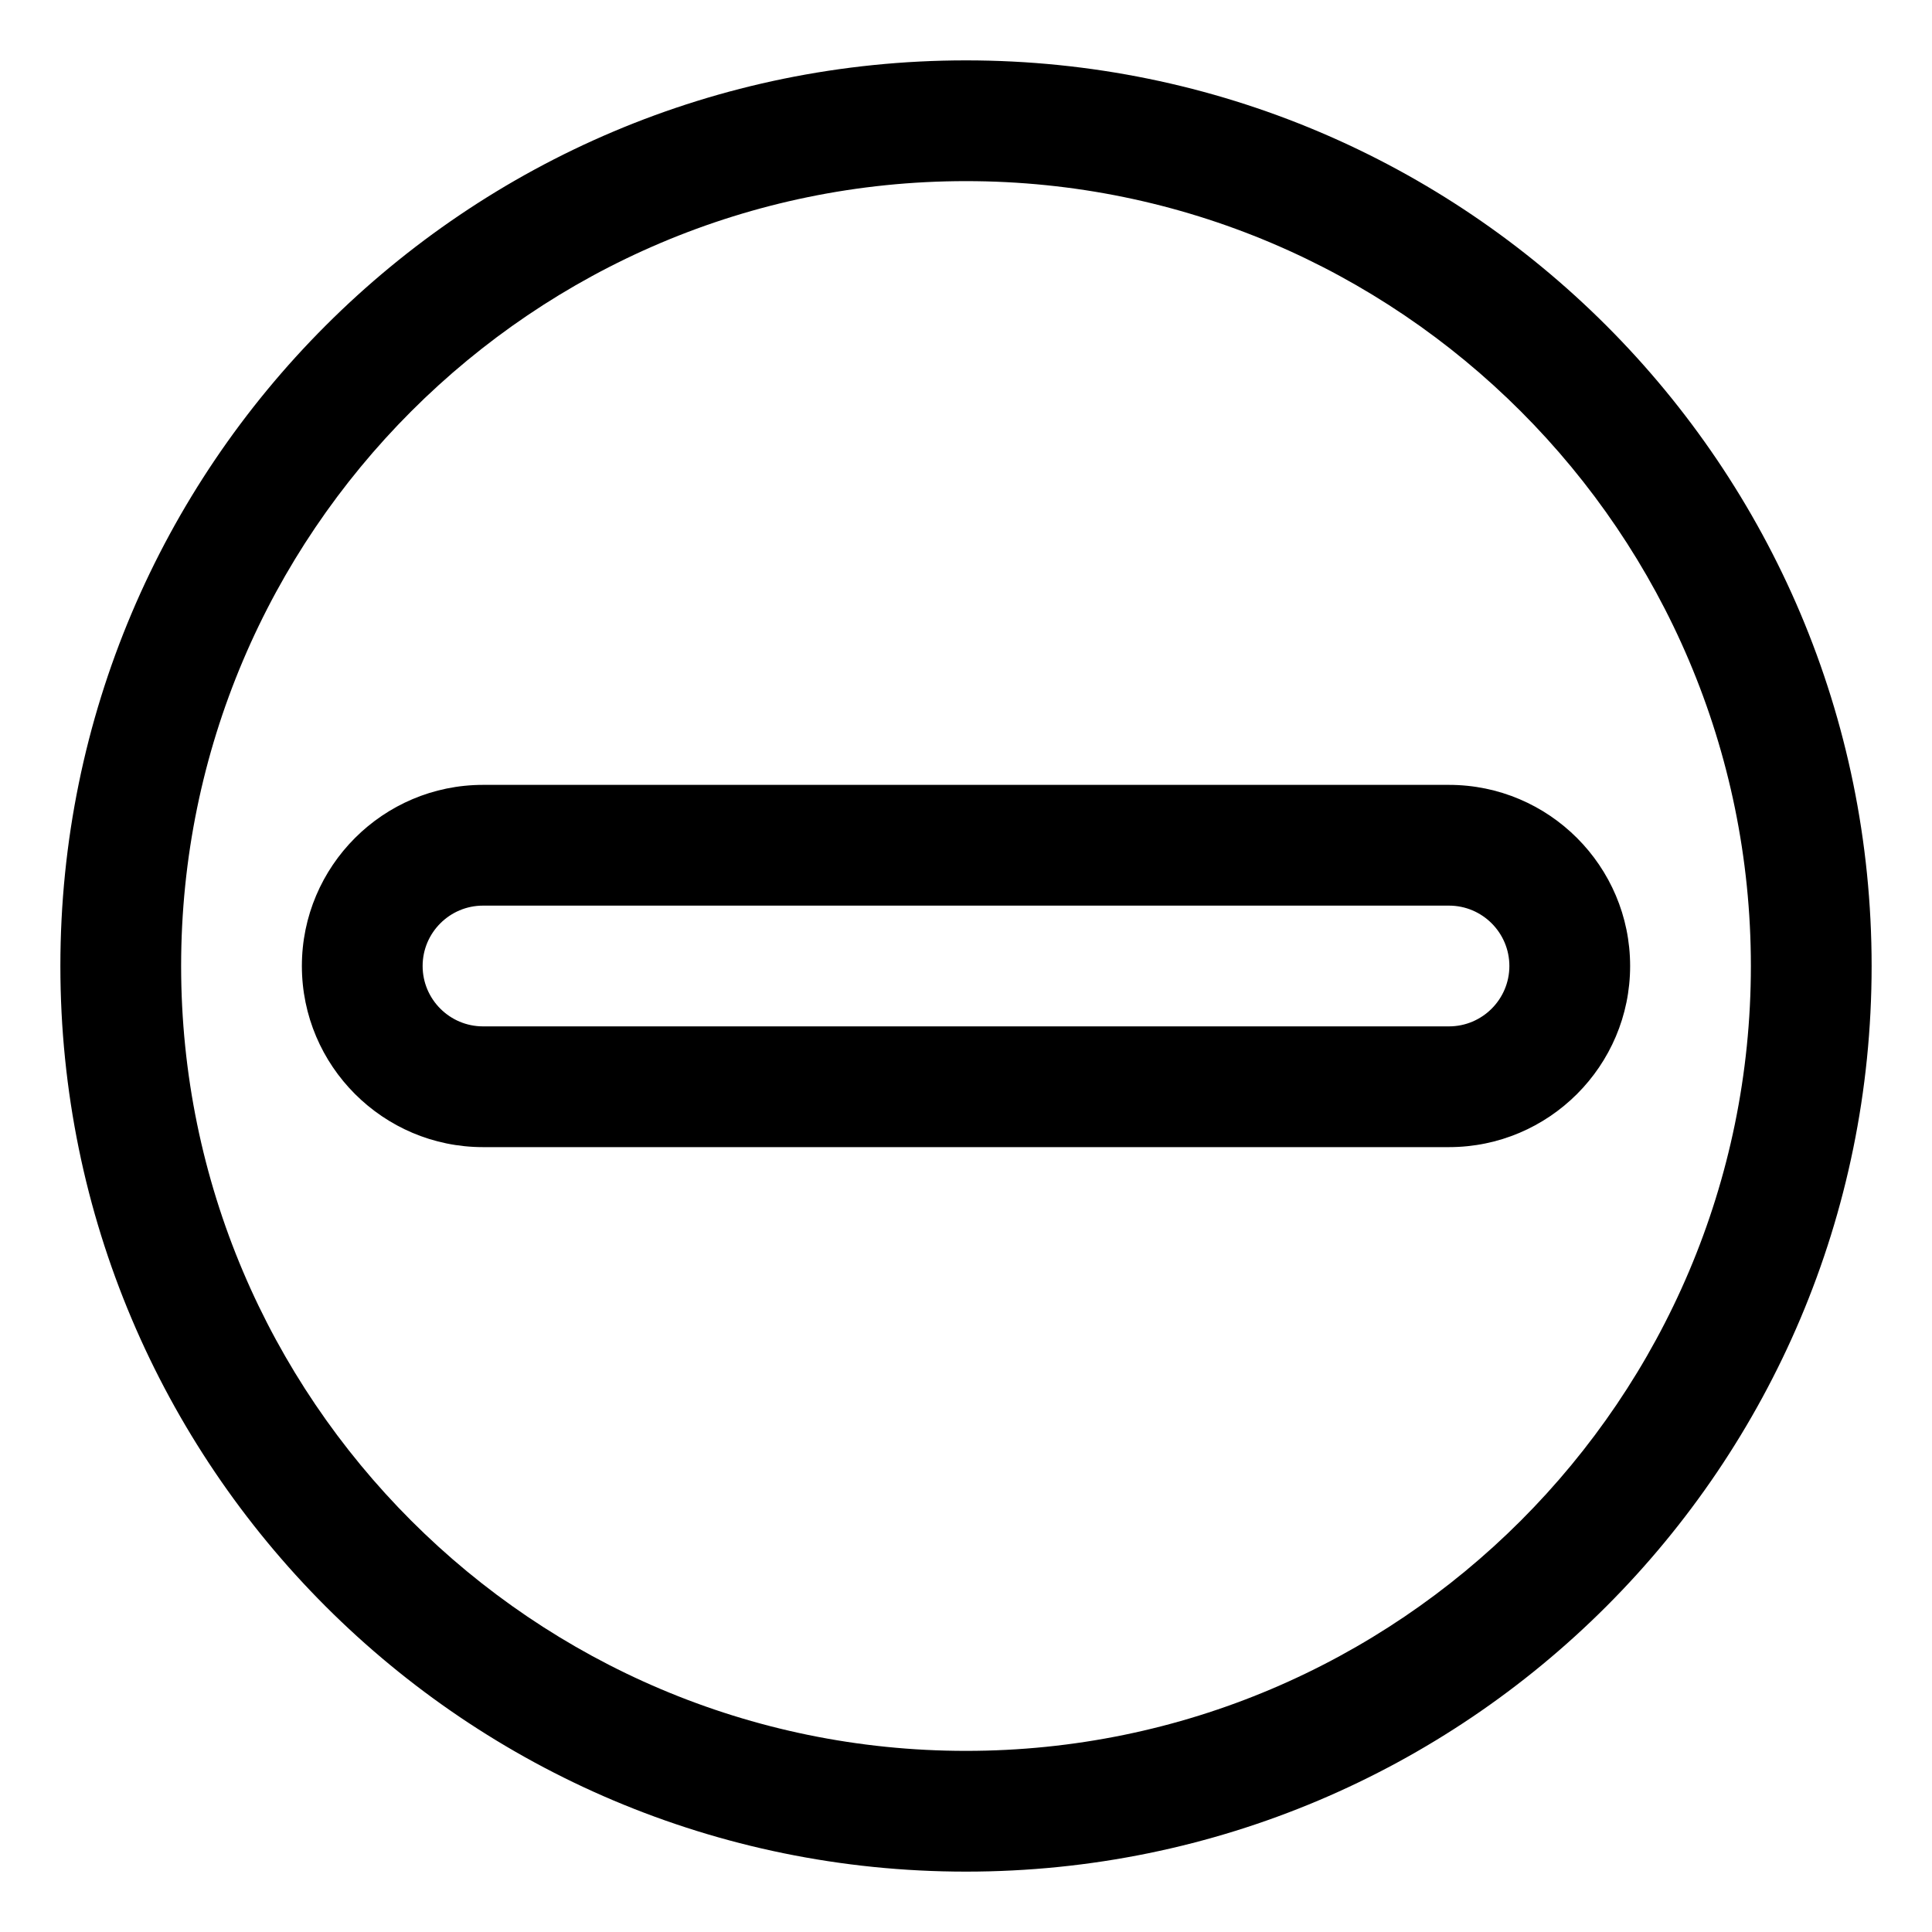 <svg xmlns="http://www.w3.org/2000/svg" viewBox="0 0 512 512"><!-- Font Awesome Pro 6.0.0-alpha2 by @fontawesome - https://fontawesome.com License - https://fontawesome.com/license (Commercial License) --><path d="M256 16C123.451 16 16 123.451 16 256S123.451 496 256 496S496 388.549 496 256S388.549 16 256 16ZM256 464C141.309 464 48 370.691 48 256S141.309 48 256 48S464 141.309 464 256S370.691 464 256 464ZM384 208H128C101.531 208 80 229.531 80 256S101.531 304 128 304H384C410.469 304 432 282.469 432 256S410.469 208 384 208ZM384 272H128C119.188 272 112 264.828 112 256S119.188 240 128 240H384C392.812 240 400 247.172 400 256S392.812 272 384 272Z"/></svg>